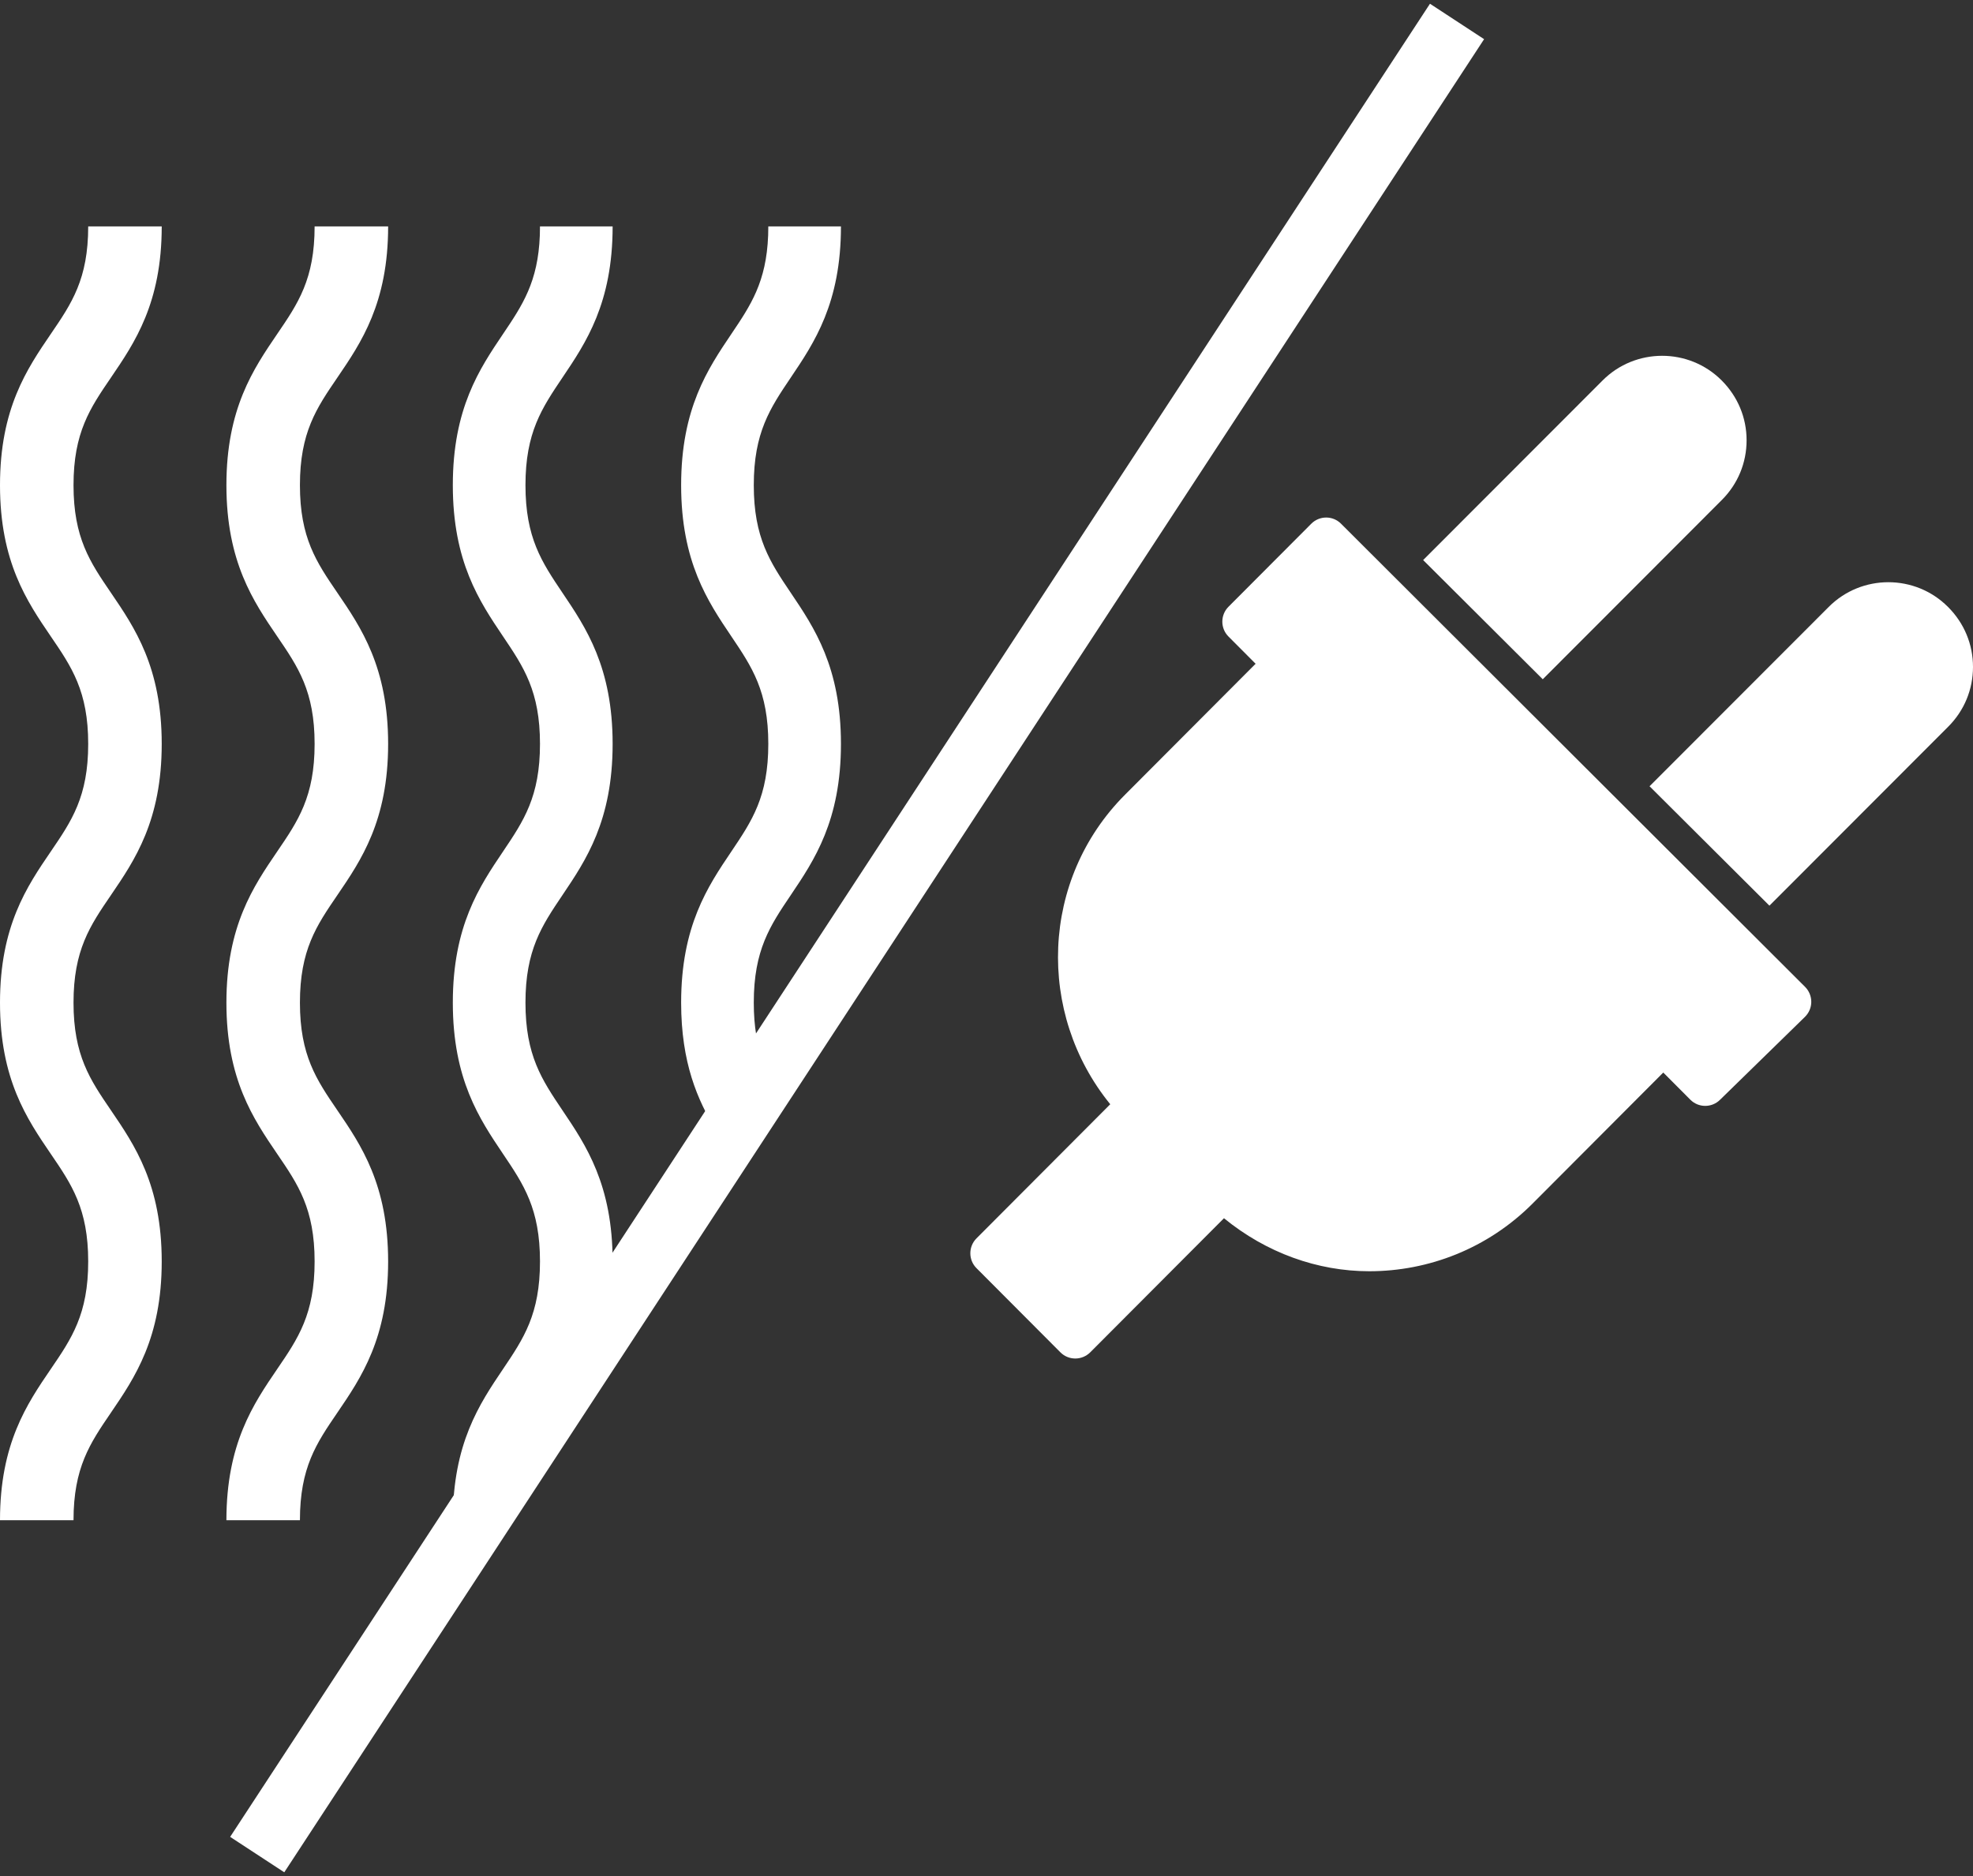<?xml version="1.0" encoding="UTF-8"?>
<svg width="61px" height="58px" viewBox="0 0 61 58" version="1.1" xmlns="http://www.w3.org/2000/svg" xmlns:xlink="http://www.w3.org/1999/xlink">
    <rect x="0" y="0" width="61" height="58" fill="#333333" stroke="none"/>
    <!-- Generator: Sketch 62 (91390) - https://sketch.com -->
    <title>Group 2</title>
    <desc>Created with Sketch.</desc>
    <g id="Page-1" stroke="none" stroke-width="1" fill="none" fill-rule="evenodd">
        <g id="Landing-mita-8" transform="translate(-1089, -2296)">
            <g id="Group-2" transform="translate(1088, 2297)">
                <g id="wave" transform="translate(31.5, 26) rotate(-270) translate(-31.5, -26) translate(11.5, -5)" fill="#FFFFFF" fill-rule="nonzero">
                    <g id="Group" transform="translate(-0, 35.5)">
                        <path d="M32,21 C29.629,21 28.405,21.835 27.326,22.57 C26.378,23.217 25.629,23.727 23.999,23.727 C22.37,23.727 21.621,23.217 20.674,22.57 C19.594,21.834 18.37,21 15.999,21 C13.629,21 12.405,21.835 11.326,22.57 C10.378,23.217 9.629,23.727 8,23.727 C6.371,23.727 5.622,23.217 4.674,22.57 C3.594,21.835 2.371,21 4.54747351e-13,21 L4.54747351e-13,23.273 C1.629,23.273 2.378,23.783 3.326,24.43 C4.406,25.166 5.629,26 8,26 C10.37,26 11.594,25.166 12.674,24.43 C13.622,23.783 14.37,23.273 15.999,23.273 C17.629,23.273 18.377,23.783 19.326,24.43 C20.405,25.166 21.629,26 23.999,26 C26.37,26 27.594,25.166 28.674,24.43 C29.622,23.783 30.37,23.273 32,23.273 C33.629,23.273 34.378,23.783 35.326,24.43 C36.405,25.166 37.629,26 40,26 L40,23.727 C38.371,23.727 37.622,23.217 36.674,22.57 C35.594,21.835 34.37,21 32,21 L32,21 Z" id="Path"></path>
                        <path d="M40,12 C37.629,12 36.405,11.176 35.326,10.448 C34.378,9.809 33.629,9.305 32,9.305 C30.37,9.305 29.622,9.809 28.674,10.448 C27.594,11.175 26.37,12 23.999,12 C21.629,12 20.405,11.176 19.326,10.448 C18.377,9.809 17.629,9.305 15.999,9.305 C14.37,9.305 13.622,9.809 12.674,10.448 C11.594,11.175 10.37,12 8,12 C5.629,12 4.406,11.176 3.326,10.448 C2.434,9.847 1.718,9.365 0.279,9.31 L-3.30402372e-13,9.305 L-3.30402372e-13,7.059 C2.371,7.059 3.594,7.883 4.674,8.611 C5.622,9.249 6.371,9.754 8,9.754 C9.629,9.754 10.378,9.249 11.326,8.611 C12.405,7.883 13.629,7.059 15.999,7.059 C18.37,7.059 19.594,7.883 20.674,8.611 C21.621,9.249 22.37,9.754 23.999,9.754 C25.629,9.754 26.378,9.249 27.326,8.611 C28.405,7.883 29.629,7.059 32,7.059 C32.254,7.059 32.495,7.068 32.724,7.086 L40,12 L40,12 Z M15.999,0 C18.37,0 19.594,0.824 20.674,1.552 C21.621,2.191 22.37,2.695 23.999,2.695 C24.749,2.695 25.312,2.588 25.794,2.411 L27.947,3.863 C27.014,4.433 25.86,4.941 23.999,4.941 C21.629,4.941 20.405,4.117 19.326,3.389 C18.377,2.75 17.629,2.246 15.999,2.246 C14.37,2.246 13.622,2.75 12.674,3.389 C11.594,4.117 10.37,4.941 8,4.941 C5.629,4.941 4.406,4.117 3.326,3.389 C2.434,2.788 1.718,2.306 0.279,2.251 L-3.30402372e-13,2.246 L-3.30402372e-13,0 C2.371,0 3.594,0.824 4.674,1.552 C5.622,2.191 6.371,2.695 8,2.695 C9.629,2.695 10.378,2.191 11.326,1.552 C12.405,0.824 13.629,0 15.999,0 Z" id="Combined-Shape"></path>
                        <path d="M32,14 C29.629,14 28.405,14.834 27.326,15.57 C26.378,16.217 25.629,16.727 23.999,16.727 C22.37,16.727 21.621,16.217 20.674,15.57 C19.594,14.834 18.37,14 15.999,14 C13.629,14 12.405,14.834 11.326,15.57 C10.378,16.217 9.629,16.727 8,16.727 C6.371,16.727 5.622,16.217 4.674,15.57 C3.594,14.834 2.371,14 4.54747351e-13,14 L4.54747351e-13,16.273 C1.629,16.273 2.378,16.783 3.326,17.43 C4.406,18.165 5.629,19 8,19 C10.37,19 11.594,18.165 12.674,17.43 C13.622,16.783 14.37,16.273 15.999,16.273 C17.629,16.273 18.377,16.783 19.326,17.43 C20.405,18.165 21.629,19 23.999,19 C26.37,19 27.594,18.165 28.674,17.43 C29.622,16.783 30.37,16.273 32,16.273 C33.629,16.273 34.378,16.783 35.326,17.43 C36.405,18.165 37.629,19 40,19 L40,16.727 C38.371,16.727 37.622,16.217 36.674,15.57 C35.594,14.834 34.37,14 32,14 L32,14 Z" id="Path"></path>
                    </g>
                    <g id="plug" transform="translate(19.5, 16) rotate(-90) translate(-19.5, -16) translate(4, 0.5)">
                        <path d="M25.809,19.511 L11.459,5.189 C11.207,4.937 10.796,4.937 10.542,5.191 L7.981,7.759 C7.728,8.013 7.728,8.425 7.981,8.679 L8.82,9.521 L4.781,13.571 C2.17,16.189 2.04,20.33 4.326,23.139 L0.19,27.286 C-0.063,27.54 -0.063,27.953 0.19,28.206 L2.786,30.81 C2.914,30.938 3.08,31 3.246,31 C3.412,31 3.578,30.936 3.706,30.81 L7.842,26.663 C9.151,27.733 10.735,28.302 12.335,28.302 C14.163,28.302 15.993,27.604 17.385,26.208 L21.424,22.159 L22.262,23 C22.513,23.251 22.92,23.253 23.174,23.006 L25.804,20.438 C25.929,20.315 25.999,20.149 26,19.976 C26.001,19.802 25.931,19.633 25.809,19.511 Z" id="Path"></path>
                        <path d="M23.23,0.762 C22.216,-0.254 20.562,-0.254 19.548,0.762 L14,6.315 L17.698,10 L23.237,4.455 C23.729,3.963 24,3.309 24,2.612 C24,1.915 23.729,1.262 23.23,0.762 Z" id="Path"></path>
                        <path d="M30.227,7.764 C29.211,6.745 27.555,6.745 26.539,7.764 L21,13.308 L24.706,17 L30.235,11.465 C30.728,10.972 31,10.317 31,9.619 C31,8.92 30.728,8.264 30.227,7.764 Z" id="Path"></path>
                    </g>
                </g>
                <line x1="45.5" y1="0.5" x2="9.5" y2="55.5" id="Line" stroke="#FFFFFF" stroke-width="2" stroke-linecap="square"></line>
            </g>
        </g>
    </g>
</svg>